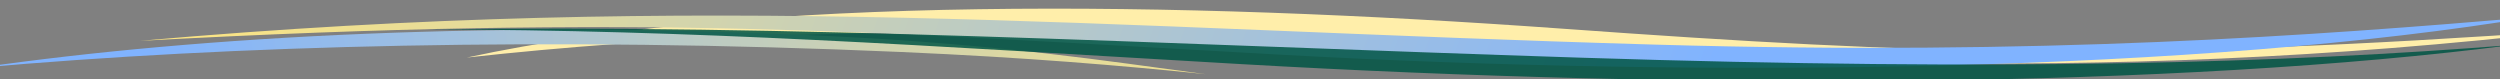 <?xml version="1.0" encoding="UTF-8" standalone="no"?>
<!-- Generator: Adobe Illustrator 15.0.0, SVG Export Plug-In . SVG Version: 6.00 Build 0)  -->

<svg
   xmlns:dc="http://purl.org/dc/elements/1.1/"
   xmlns:cc="http://creativecommons.org/ns#"
   xmlns:rdf="http://www.w3.org/1999/02/22-rdf-syntax-ns#"
   xmlns:svg="http://www.w3.org/2000/svg"
   xmlns="http://www.w3.org/2000/svg"
   xmlns:xlink="http://www.w3.org/1999/xlink"
   xmlns:sodipodi="http://sodipodi.sourceforge.net/DTD/sodipodi-0.dtd"
   xmlns:inkscape="http://www.inkscape.org/namespaces/inkscape"
   version="1.1"
   x="0px"
   y="0px"
   width="1920"
   height="61"
   viewBox="0 0 1920 61"
   enable-background="new 0 0 500 400"
   xml:space="preserve"
   id="svg27"
   sodipodi:docname="welle-5.svg"
   inkscape:export-filename="C:\xampp\htdocs\drese\images\welle-blau.png"
   inkscape:export-xdpi="96"
   inkscape:export-ydpi="96"
   inkscape:version="0.92.1 r15371"><rect x="0" y="0" width="1920" height="61" fill="#808080" stroke="none"/><defs
     id="defs31"><linearGradient
       inkscape:collect="always"
       id="linearGradient4539"><stop
         style="stop-color:#ffe680;stop-opacity:1;"
         offset="0"
         id="stop4535" /><stop
         style="stop-color:#80b3ff;stop-opacity:1"
         offset="1"
         id="stop4537" /></linearGradient><linearGradient
       inkscape:collect="always"
       id="linearGradient4531"><stop
         style="stop-color:#ffe680;stop-opacity:1;"
         offset="0"
         id="stop4527" /><stop
         style="stop-color:#80b3ff;stop-opacity:1"
         offset="1"
         id="stop4529" /></linearGradient><linearGradient
       inkscape:collect="always"
       id="linearGradient3709"><stop
         style="stop-color:#ffffff;stop-opacity:1;"
         offset="0"
         id="stop3705" /><stop
         style="stop-color:#ffffff;stop-opacity:0;"
         offset="1"
         id="stop3707" /></linearGradient><linearGradient
       inkscape:collect="always"
       xlink:href="#linearGradient3709"
       id="linearGradient3711"
       x1="81.356"
       y1="244.068"
       x2="428.814"
       y2="174.576"
       gradientUnits="userSpaceOnUse" /><linearGradient
       inkscape:collect="always"
       xlink:href="#linearGradient4531"
       id="linearGradient4533"
       x1="554.105"
       y1="528.031"
       x2="797.555"
       y2="508.358"
       gradientUnits="userSpaceOnUse"
       gradientTransform="matrix(1.899,-0.073,-0.01,-1.02,-512.292,1095.283)" /><linearGradient
       inkscape:collect="always"
       xlink:href="#linearGradient4539"
       id="linearGradient4541"
       x1="883.225"
       y1="512.757"
       x2="543.953"
       y2="530.181"
       gradientUnits="userSpaceOnUse"
       gradientTransform="matrix(1.02,0,0,0.904,-17.329,52.858)" /></defs><sodipodi:namedview
     pagecolor="#ffffff"
     bordercolor="#666666"
     borderopacity="1"
     objecttolerance="10"
     gridtolerance="10"
     guidetolerance="10"
     inkscape:pageopacity="0"
     inkscape:pageshadow="2"
     inkscape:window-width="1920"
     inkscape:window-height="1017"
     id="namedview29"
     showgrid="false"
     inkscape:zoom="0.74"
     inkscape:cx="1082.8184"
     inkscape:cy="200"
     inkscape:window-x="1272"
     inkscape:window-y="-8"
     inkscape:window-maximized="1"
     inkscape:current-layer="g23" /><g
     id="Layer_3"
     style="fill:#ff0000;fill-opacity:1"
     transform="matrix(2.626,0,0,1,-1296.305,-484.763)"><g
       id="g23"
       style="fill:#ff0000;fill-opacity:1"><radialGradient
         id="SVGID_1_"
         cx="365.35"
         cy="112.271"
         r="281.301"
         gradientUnits="userSpaceOnUse"><stop
           offset="0"
           style="stop-color:#25A8E0;fill-opacity:1;fill:url(#linearGradient3711)"
           id="stop2" /><stop
           offset="1"
           style="stop-color:#2A3B8F;fill-opacity:1;fill:url(#linearGradient3711)"
           id="stop4" /></radialGradient><path
         d="m 630.161,528.965 c 84.741,-48.076 207.545,-43.528 320.313,-22.199 106.911,20.222 165.305,25.381 295.956,1.247 -147.183,44.537 -249.035,20.204 -393.015,5.998 -100.365,-9.902 -166.466,-1.454 -223.255,14.954 z"
         id="path7-8"
         style="fill:#ffeeaa;fill-opacity:1;stroke-width:1.287"
         inkscape:connector-curvature="0"
         sodipodi:nodetypes="ccccc" /><rect
         id="rect33"
         width="731.178"
         height="80"
         x="493.146"
         y="471.168"
         style="fill:none;stroke-width:0.621" /><path
         d="m 1234.182,497.876 c -96.204,41.907 -238.542,47.401 -366.566,28.809 -121.374,-17.627 -184.746,-31.583 -333.072,-10.546 167.093,-38.822 279.637,-9.503 443.093,2.88 113.942,8.631 192.073,-6.84 256.544,-21.143 z"
         id="path7"
         style="fill:url(#linearGradient4533);fill-opacity:1;stroke:#fff000;stroke-width:0.066;stroke-miterlimit:4;stroke-dasharray:none;stroke-opacity:0"
         inkscape:connector-curvature="0"
         sodipodi:nodetypes="ccccc" /><radialGradient
         id="SVGID_2_"
         cx="437.35"
         cy="157.604"
         r="259.859"
         gradientUnits="userSpaceOnUse"><stop
           offset="0"
           style="stop-color:#25A8E0;fill-opacity:1;fill:url(#linearGradient3711)"
           id="stop9" /><stop
           offset="1"
           style="stop-color:#2A3B8F;fill-opacity:1;fill:url(#linearGradient3711)"
           id="stop11" /></radialGradient><radialGradient
         id="SVGID_3_"
         cx="221.35"
         cy="112.272"
         r="232.096"
         gradientUnits="userSpaceOnUse"><stop
           offset="0"
           style="stop-color:#25A8E0;fill-opacity:1;fill:url(#linearGradient3711)"
           id="stop16" /><stop
           offset="1"
           style="stop-color:#2A3B8F;fill-opacity:1;fill:url(#linearGradient3711)"
           id="stop18" /></radialGradient><path
         d="m 737.716,512.684 c 49.361,6.462 78.563,18.593 108.57,29.073 -24.533,-6.642 -52.387,-12.858 -89.153,-17.068 -102.671,-11.759 -195.628,-5.178 -269.905,12.172 65.699,-24.804 153.257,-36.907 250.488,-24.177 z"
         id="path21"
         style="fill:url(#linearGradient4541);fill-opacity:1;stroke-width:1.444"
         inkscape:connector-curvature="0" /><path
         d="m 856.051,533.916 c -93.541,-14.165 -158.383,-26.255 -237.735,-26.523 108.035,-4.026 211.236,10.977 337.598,21.659 124.399,10.516 205.621,4.237 272.707,-9.816 -98.623,33.37 -239.391,34.848 -372.57,14.68 z"
         id="path14"
         style="opacity:0.85;fill:#005544;fill-opacity:1;stroke-width:1.644"
         inkscape:connector-curvature="0" /></g></g><g
     id="Layer_2"
     style="fill:#ffffff"
     transform="translate(0,-339)" /></svg>